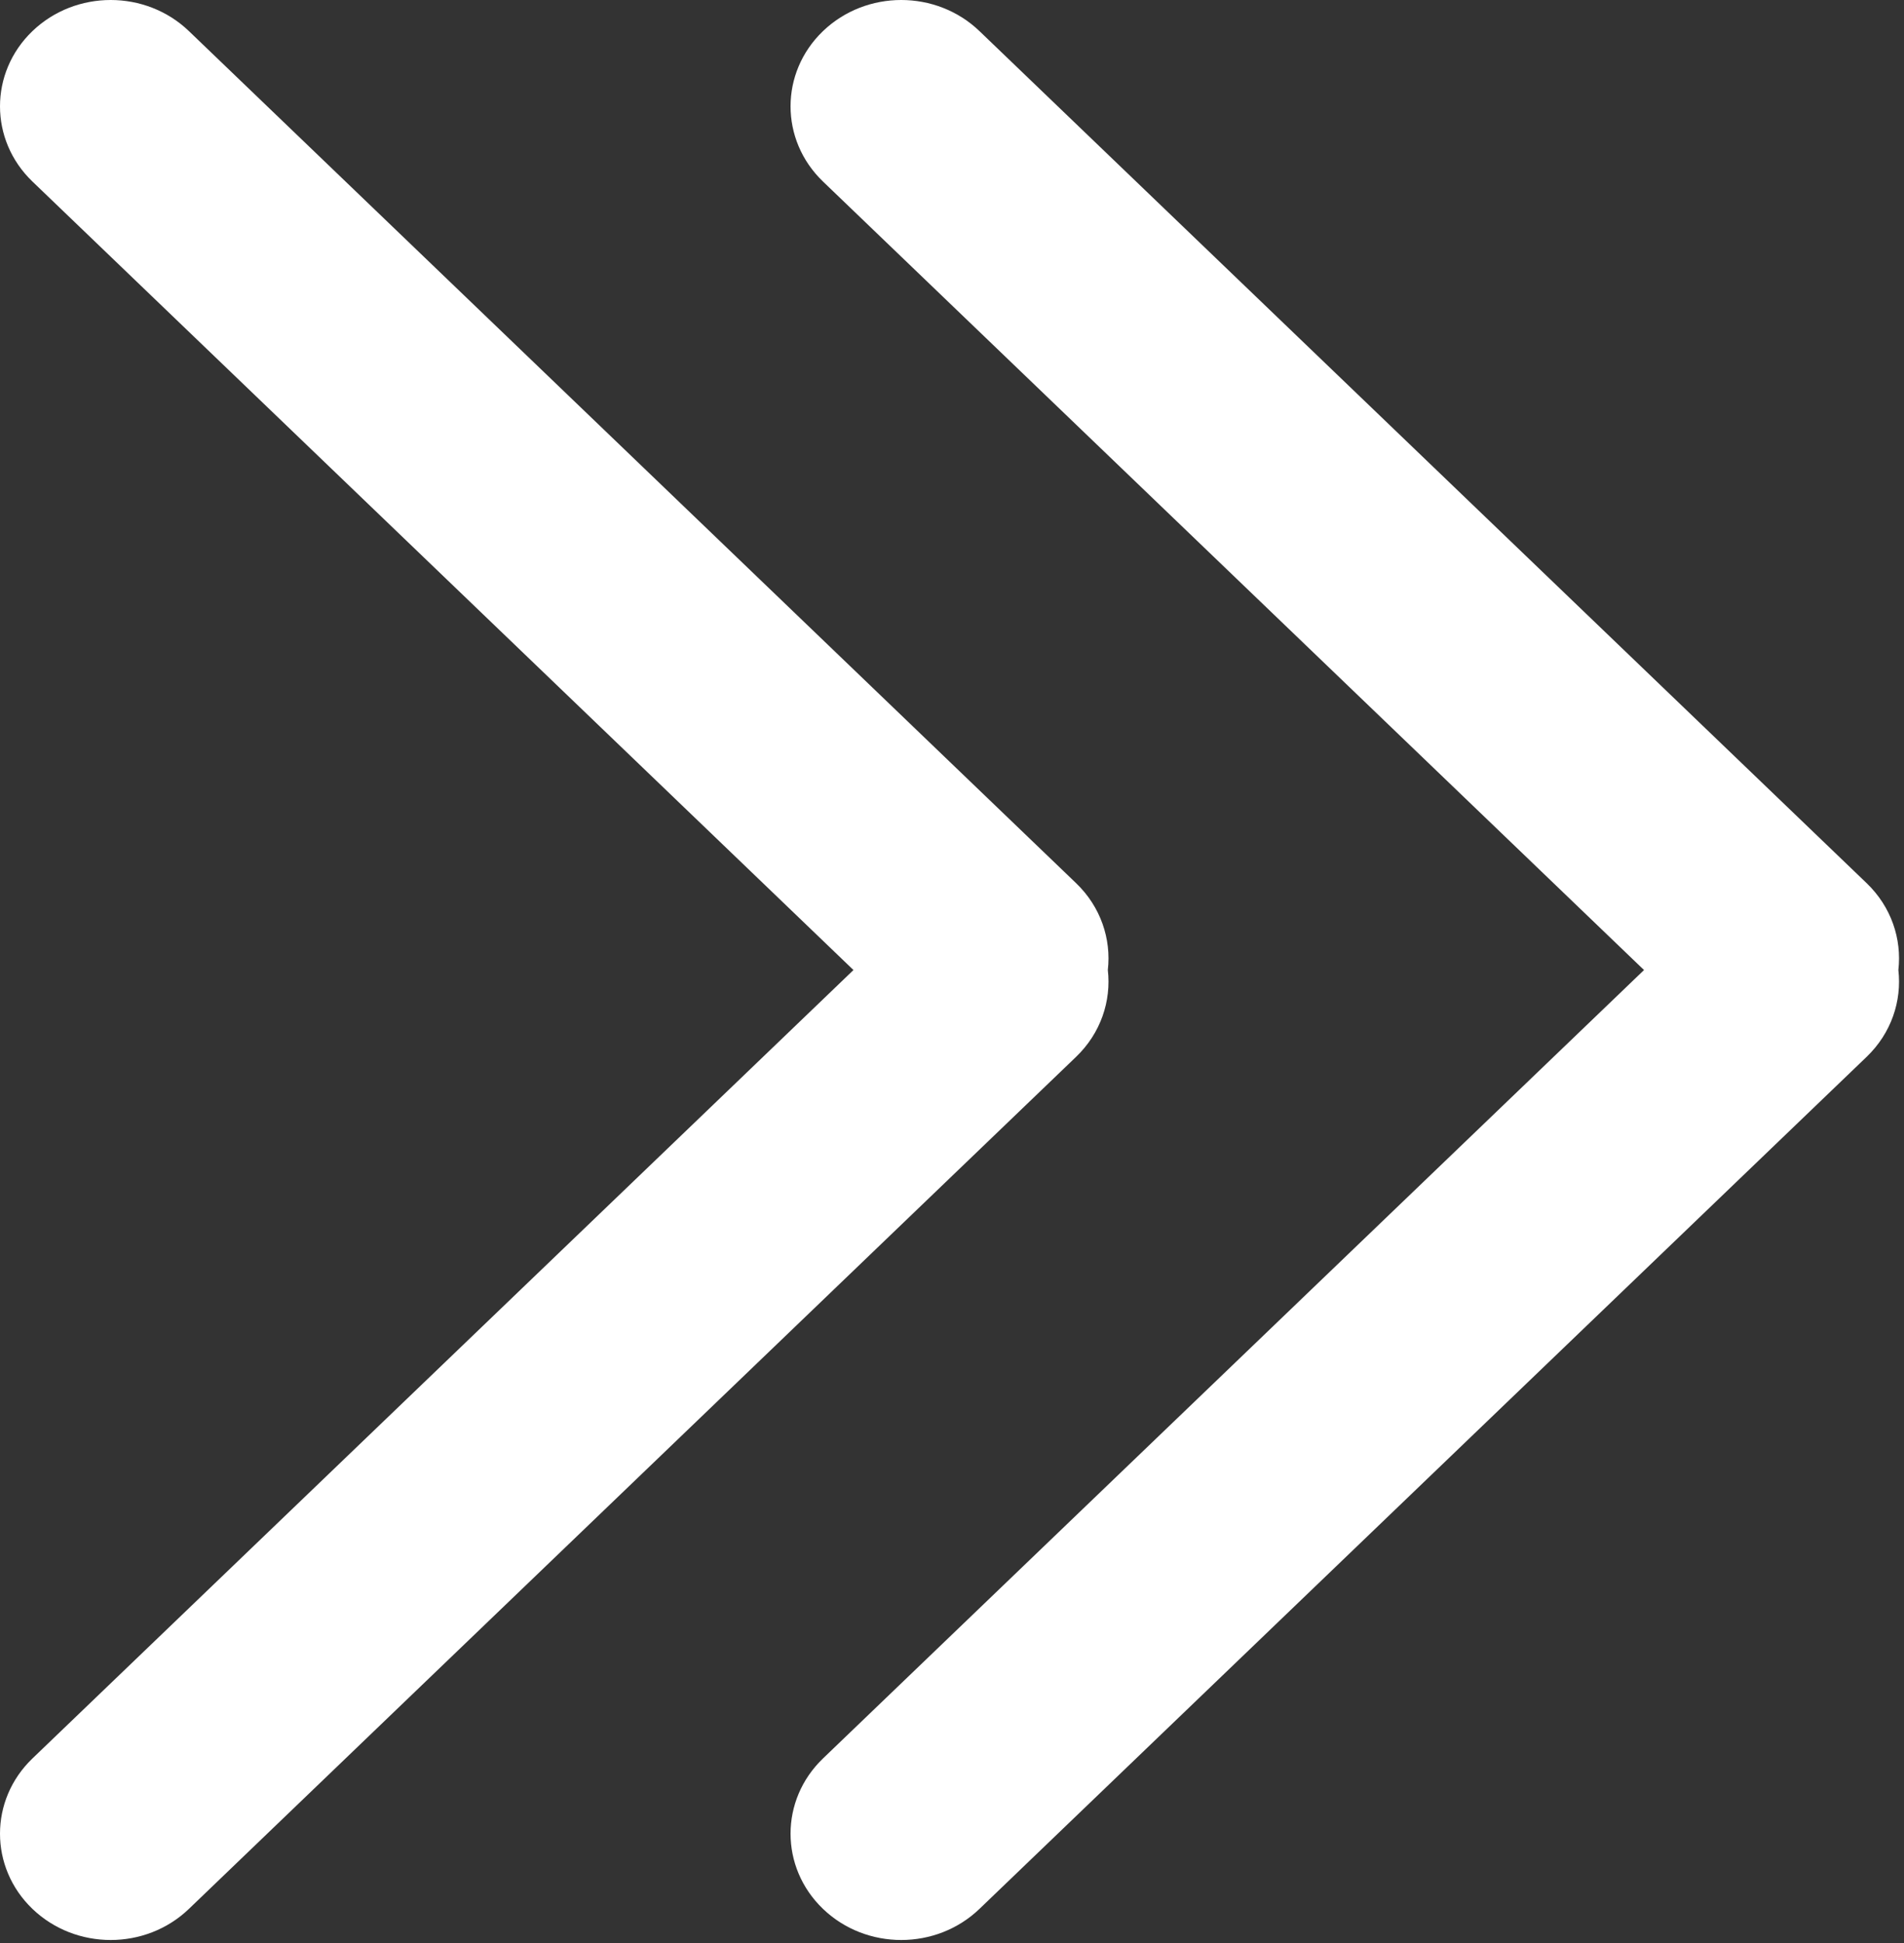 <?xml version="1.0" encoding="UTF-8"?> <svg xmlns="http://www.w3.org/2000/svg" width="342" height="349" viewBox="0 0 342 349" fill="none"><rect x="0" y="0" width="342" height="349" fill="#333333" stroke="none"/> <path fill-rule="evenodd" clip-rule="evenodd" d="M153.3 174.226L5.82 32.599C-1.94 25.141 -1.94 13.053 5.82 5.594C13.586 -1.865 26.18 -1.865 33.94 5.594L193.287 158.62C197.724 162.881 199.625 168.657 198.99 174.219C199.625 179.782 197.724 185.558 193.287 189.818L33.94 342.844C26.18 350.303 13.586 350.303 5.82 342.844C-1.94 335.386 -1.94 323.298 5.82 315.839L153.3 174.226Z" fill="white"></path> <path fill-rule="evenodd" clip-rule="evenodd" d="M295.3 174.226L147.82 32.599C140.06 25.141 140.06 13.053 147.82 5.594C155.586 -1.865 168.18 -1.865 175.94 5.594L335.287 158.62C339.724 162.881 341.625 168.657 340.99 174.219C341.625 179.782 339.724 185.558 335.287 189.818L175.94 342.844C168.18 350.303 155.586 350.303 147.82 342.844C140.06 335.386 140.06 323.298 147.82 315.839L295.3 174.226Z" fill="white"></path> </svg> 